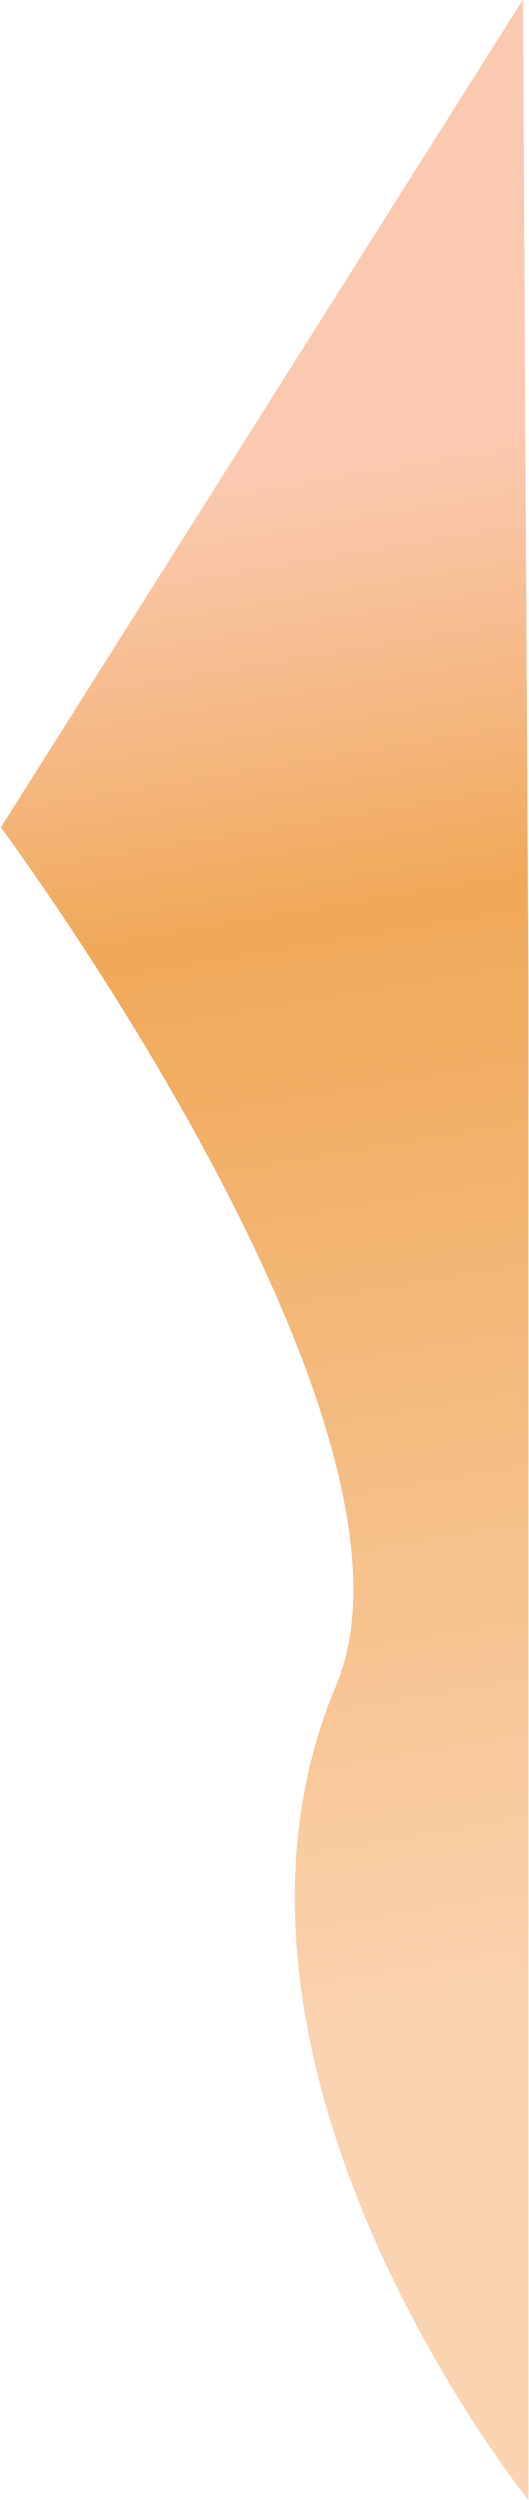 <svg version="1.2" xmlns="http://www.w3.org/2000/svg" viewBox="0 0 435 2053" width="435" height="2053"><defs><linearGradient id="P" gradientUnits="userSpaceOnUse"/><linearGradient id="g1" x2="1" href="#P" gradientTransform="matrix(250.856,2006.847,-502.533,62.817,5019.887,-451.72)"><stop offset=".1" stop-color="#f48f58" stop-opacity=".69"/><stop offset=".29" stop-color="#ea8410" stop-opacity="1"/><stop offset=".78" stop-color="#f9c18f" stop-opacity="1"/></linearGradient></defs><style>.a{opacity:.7;fill:url(#g1)}</style><path class="a" d="m0.7 679.5c0 0 365.3 491.3 275.7 704.5-130.8 311.4 158.1 669 158.1 669v-777.4-470.4l-4.5-805.5z"/></svg>